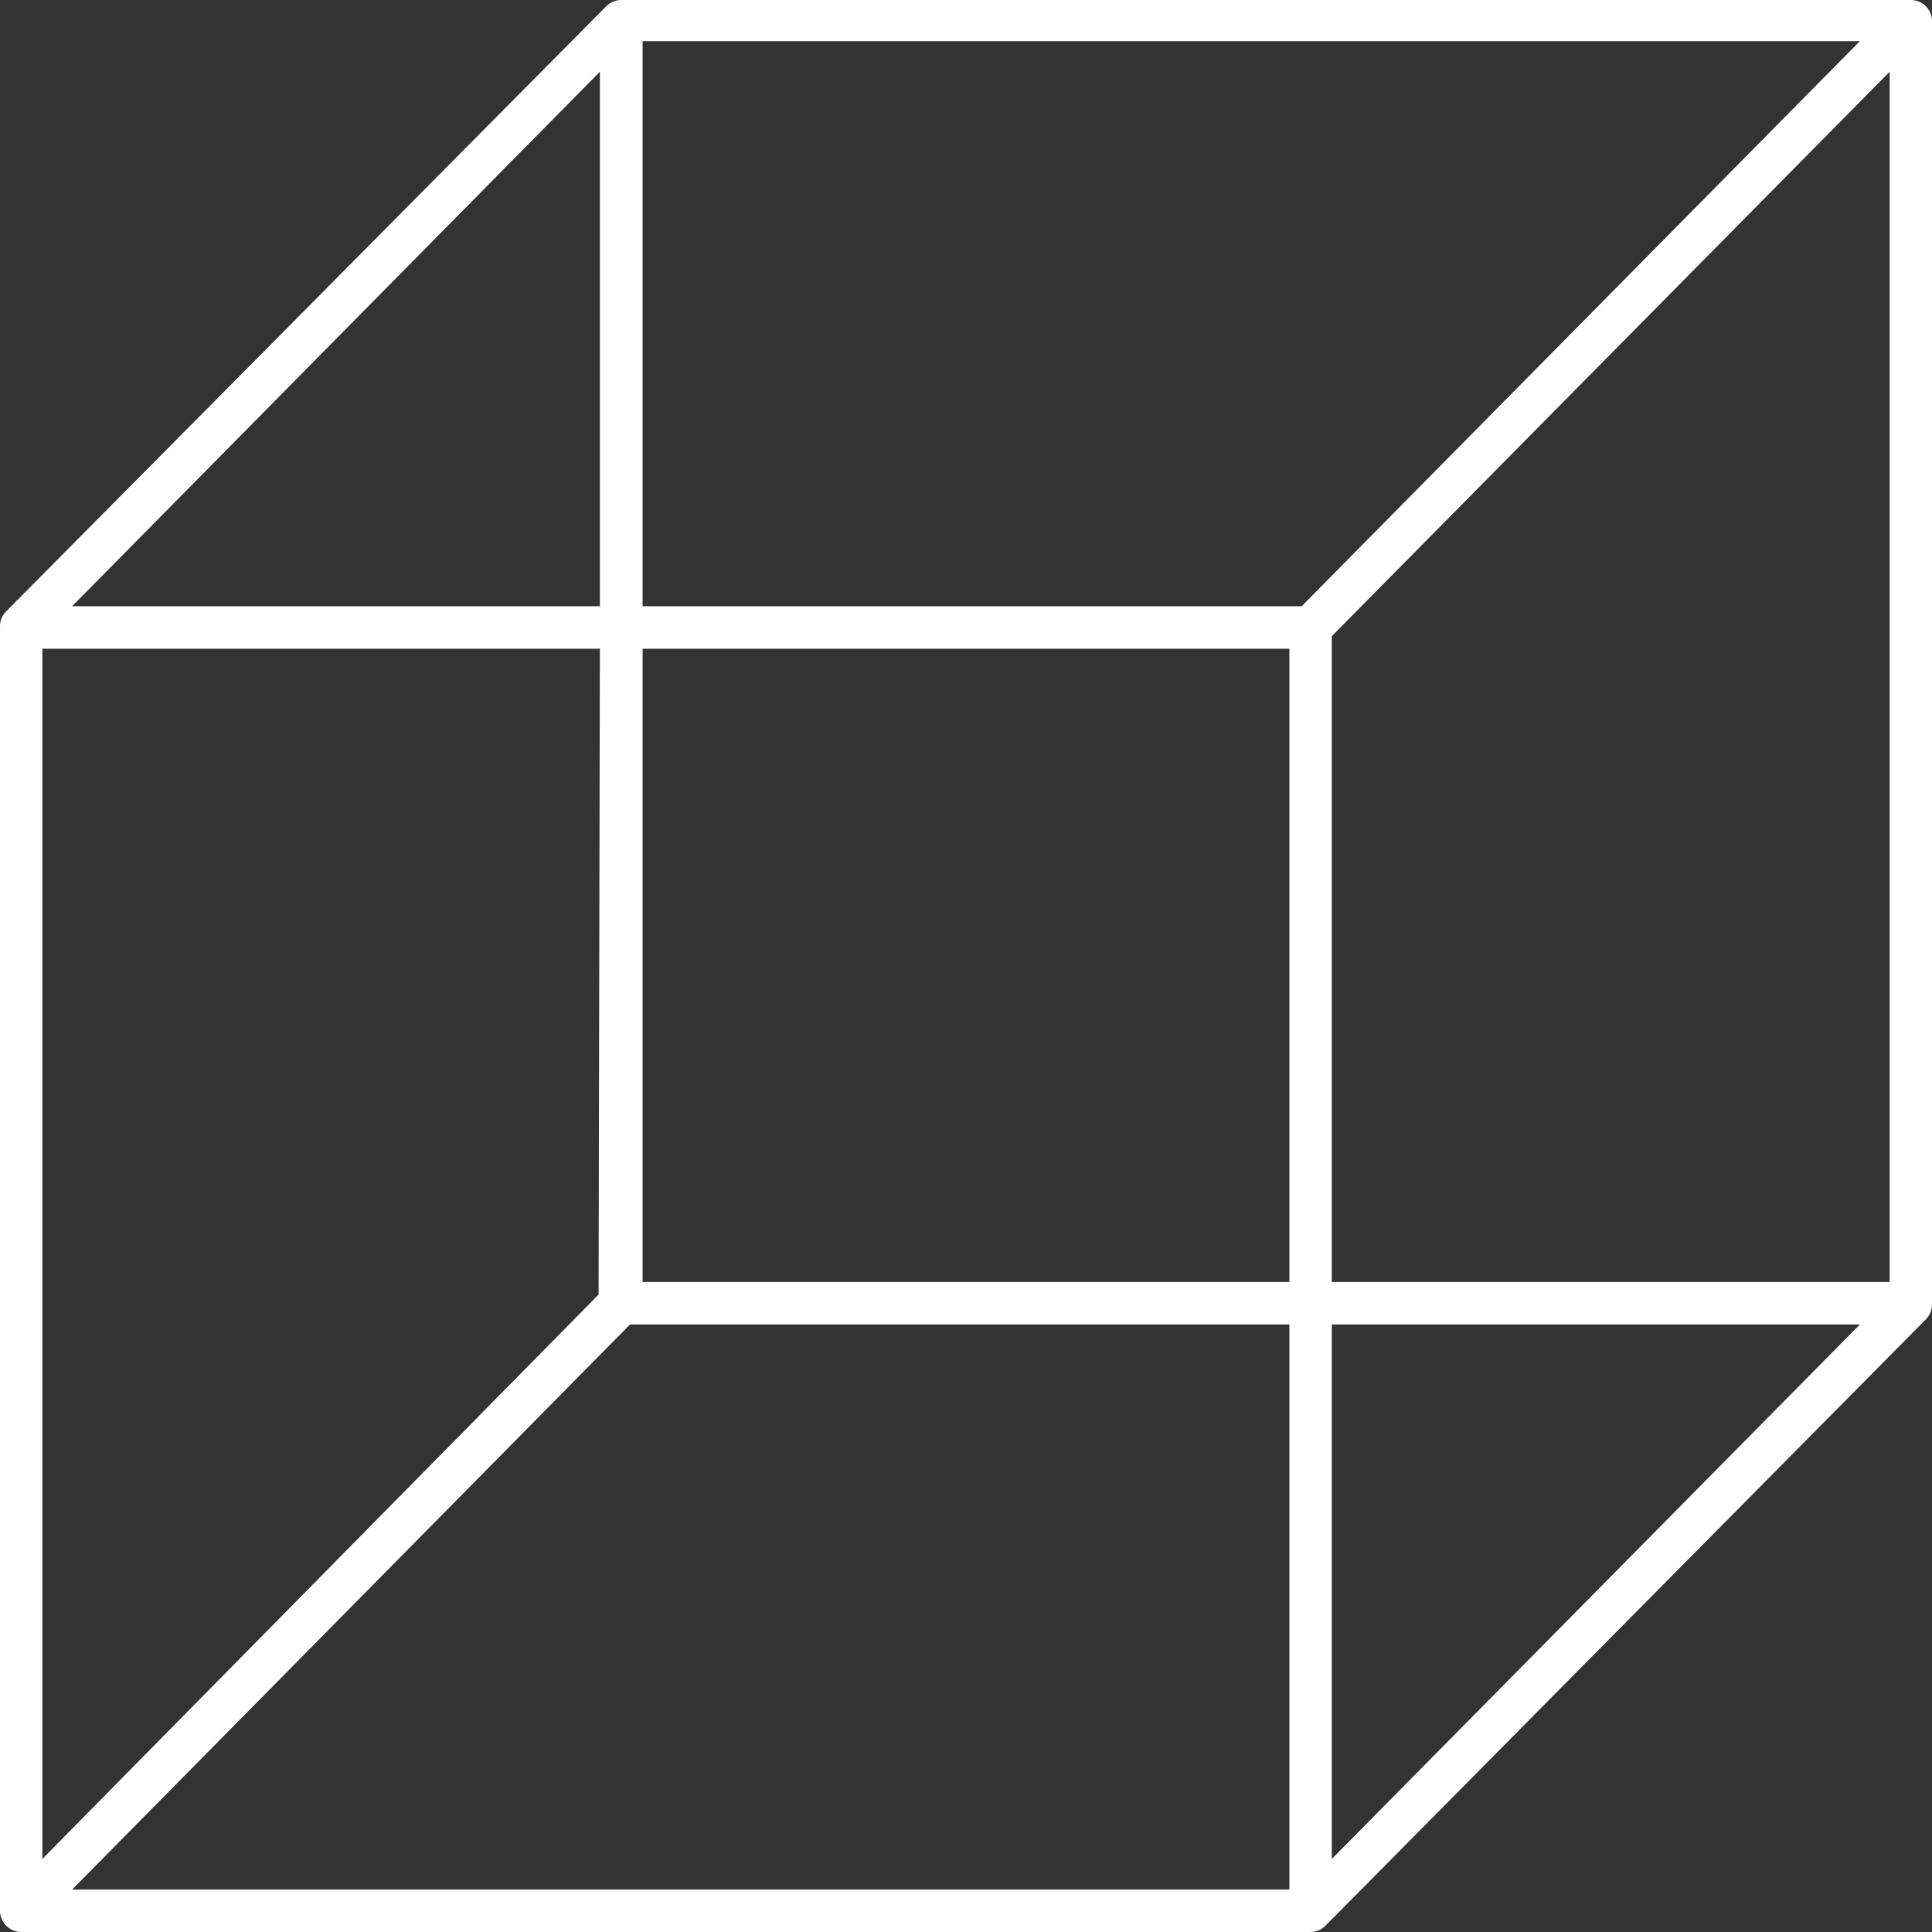 <?xml version="1.0" encoding="UTF-8"?> <svg xmlns="http://www.w3.org/2000/svg" width="36" height="36" viewBox="0 0 36 36" fill="none"><rect x="0" y="0" width="36" height="36" fill="#333333" stroke="none"/> <path d="M36 0.372C35.994 0.271 35.949 0.176 35.875 0.107C35.801 0.038 35.704 -0 35.602 6.69367e-07H11.576C11.523 0 11.471 0.011 11.422 0.032C11.374 0.052 11.33 0.082 11.293 0.12L0.115 11.392C0.078 11.428 0.049 11.471 0.029 11.519C0.01 11.566 -0 11.617 1.13005e-05 11.668V35.604C1.13005e-05 35.709 0.042 35.81 0.117 35.884C0.191 35.958 0.292 36 0.398 36H24.424C24.476 35.999 24.527 35.988 24.575 35.968C24.622 35.947 24.665 35.917 24.701 35.88L35.886 24.584C35.922 24.548 35.951 24.505 35.971 24.457C35.99 24.41 36 24.359 36 24.308V0.372ZM24.816 23.888V11.854L35.211 1.337V23.888H24.816ZM34.656 24.68L24.816 34.639V24.68H34.656ZM11.154 24.122L0.789 34.639V12.088H11.178L11.154 24.122ZM1.344 11.296L11.178 1.337V11.296H1.344ZM11.974 12.088H24.026V23.888H11.974V12.088ZM34.656 0.767L24.255 11.296H11.974V0.767H34.656ZM1.344 35.209L11.739 24.68H24.026V35.209H1.344Z" fill="white"></path> </svg> 